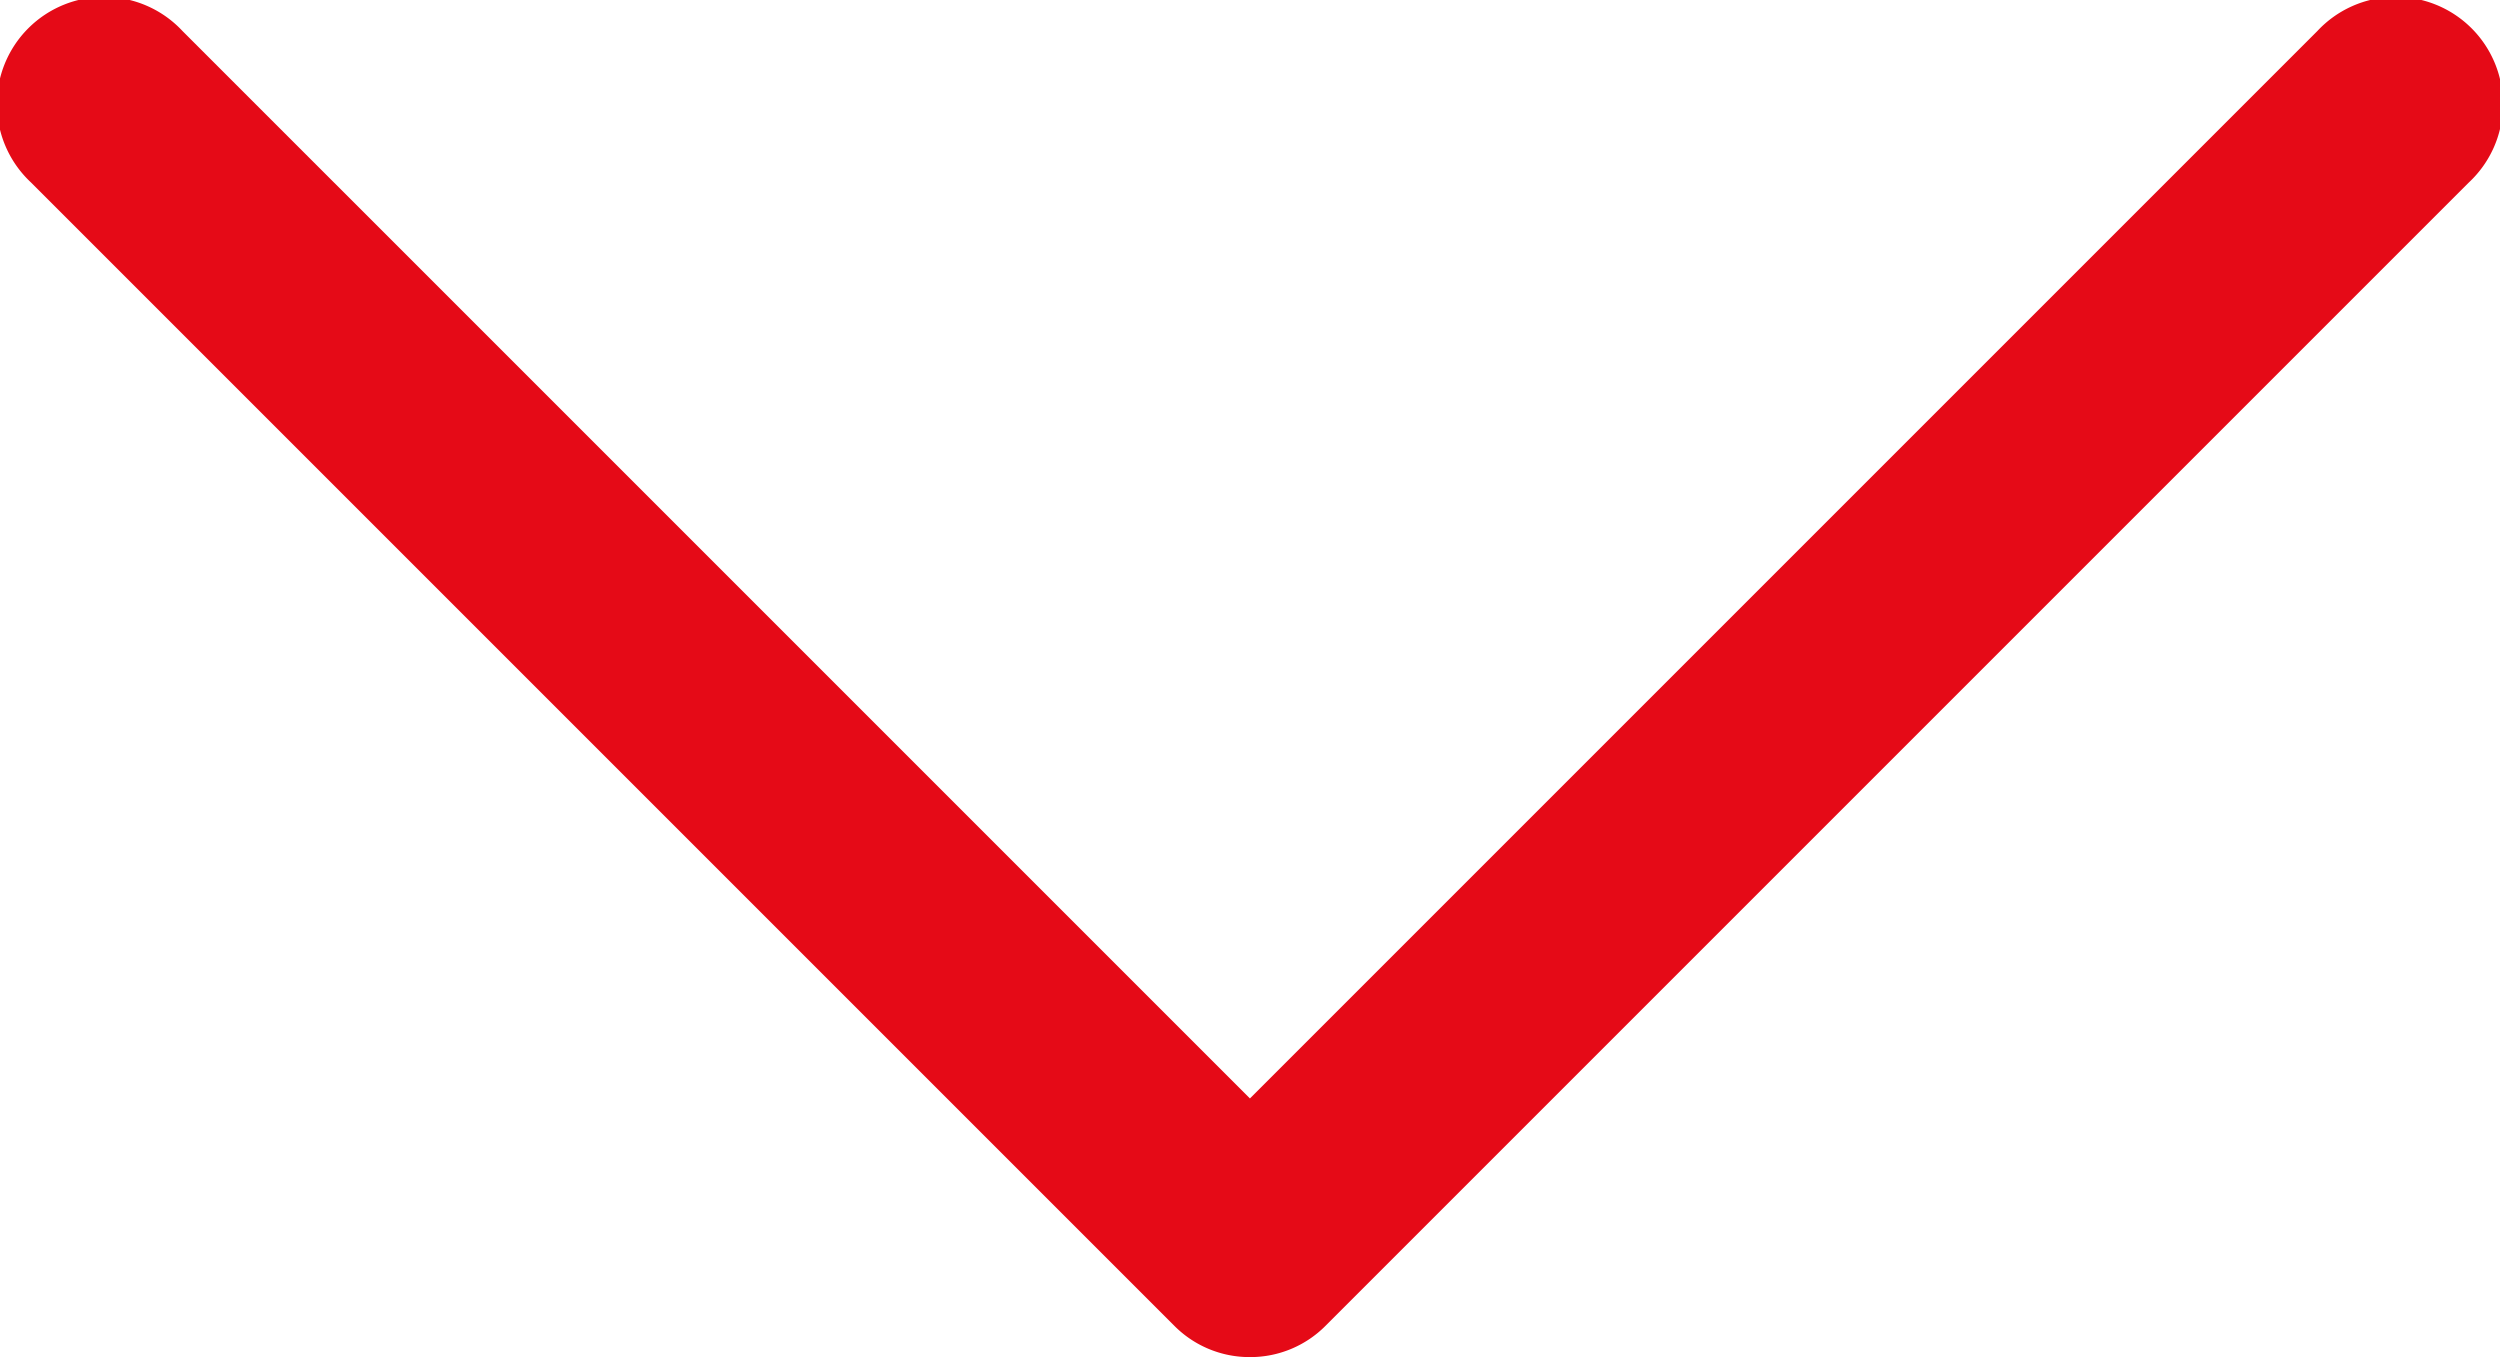 <svg xmlns="http://www.w3.org/2000/svg" width="17.495" height="9.497" viewBox="0 0 17.495 9.497">
  <g id="IconChevronDown" transform="translate(0 12)">
    <path id="Trazado_75599" data-name="Trazado 75599" d="M13.5,18.25a.742.742,0,0,1-.53-.22l-8-8A.75.75,0,1,1,6.03,8.97l7.47,7.47,7.47-7.47a.75.75,0,1,1,1.06,1.06l-8,8A.742.742,0,0,1,13.5,18.25Z" transform="translate(-4.753 -20.753)" fill="#e50a17"/>
  </g>
</svg>
